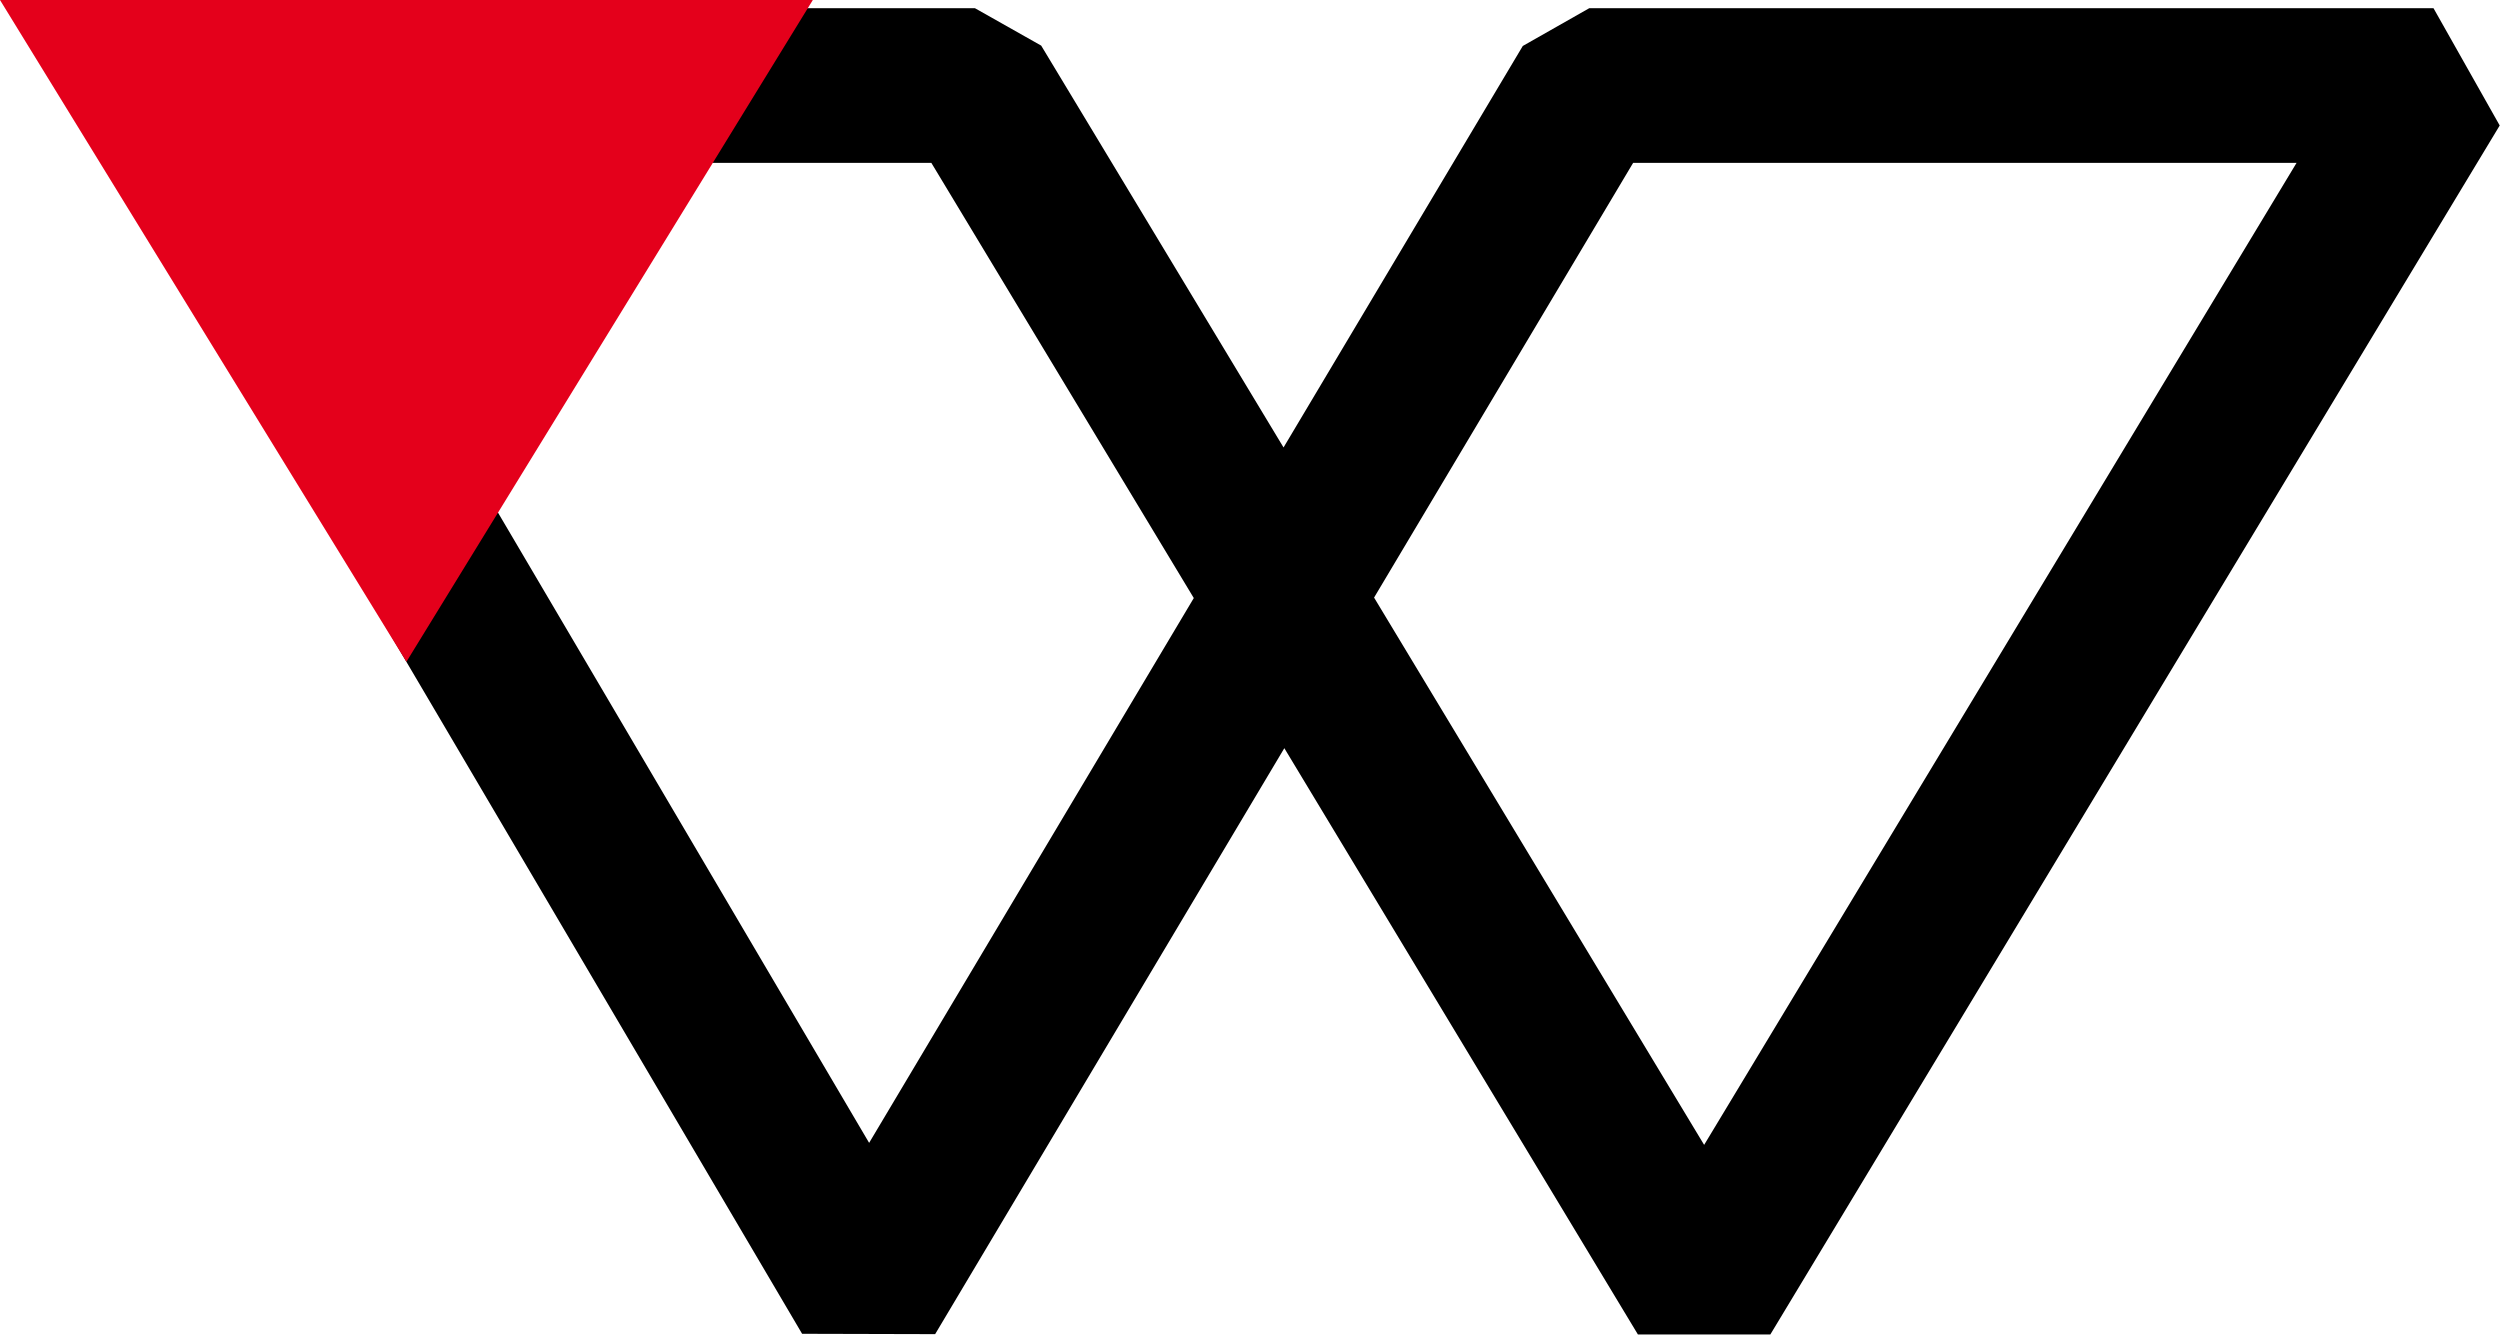 <svg xmlns="http://www.w3.org/2000/svg" width="40.421" height="21.577" viewBox="0 0 40.421 21.577"><defs><style>.a{fill:none;stroke:#000;stroke-linecap:round;stroke-linejoin:bevel;stroke-width:2.5px;}.b{fill:#e4001b;}</style></defs><path class="a" d="M5682.982,4647.727h13.229L5708,4667.275l11.793-19.548h-13.651l-11.649,19.548Z" transform="translate(-5680.447 -4646.344)"/><path class="b" d="M6.571,0l6.571,10.7H0Z" transform="translate(13.142 10.7) rotate(180)"/></svg>